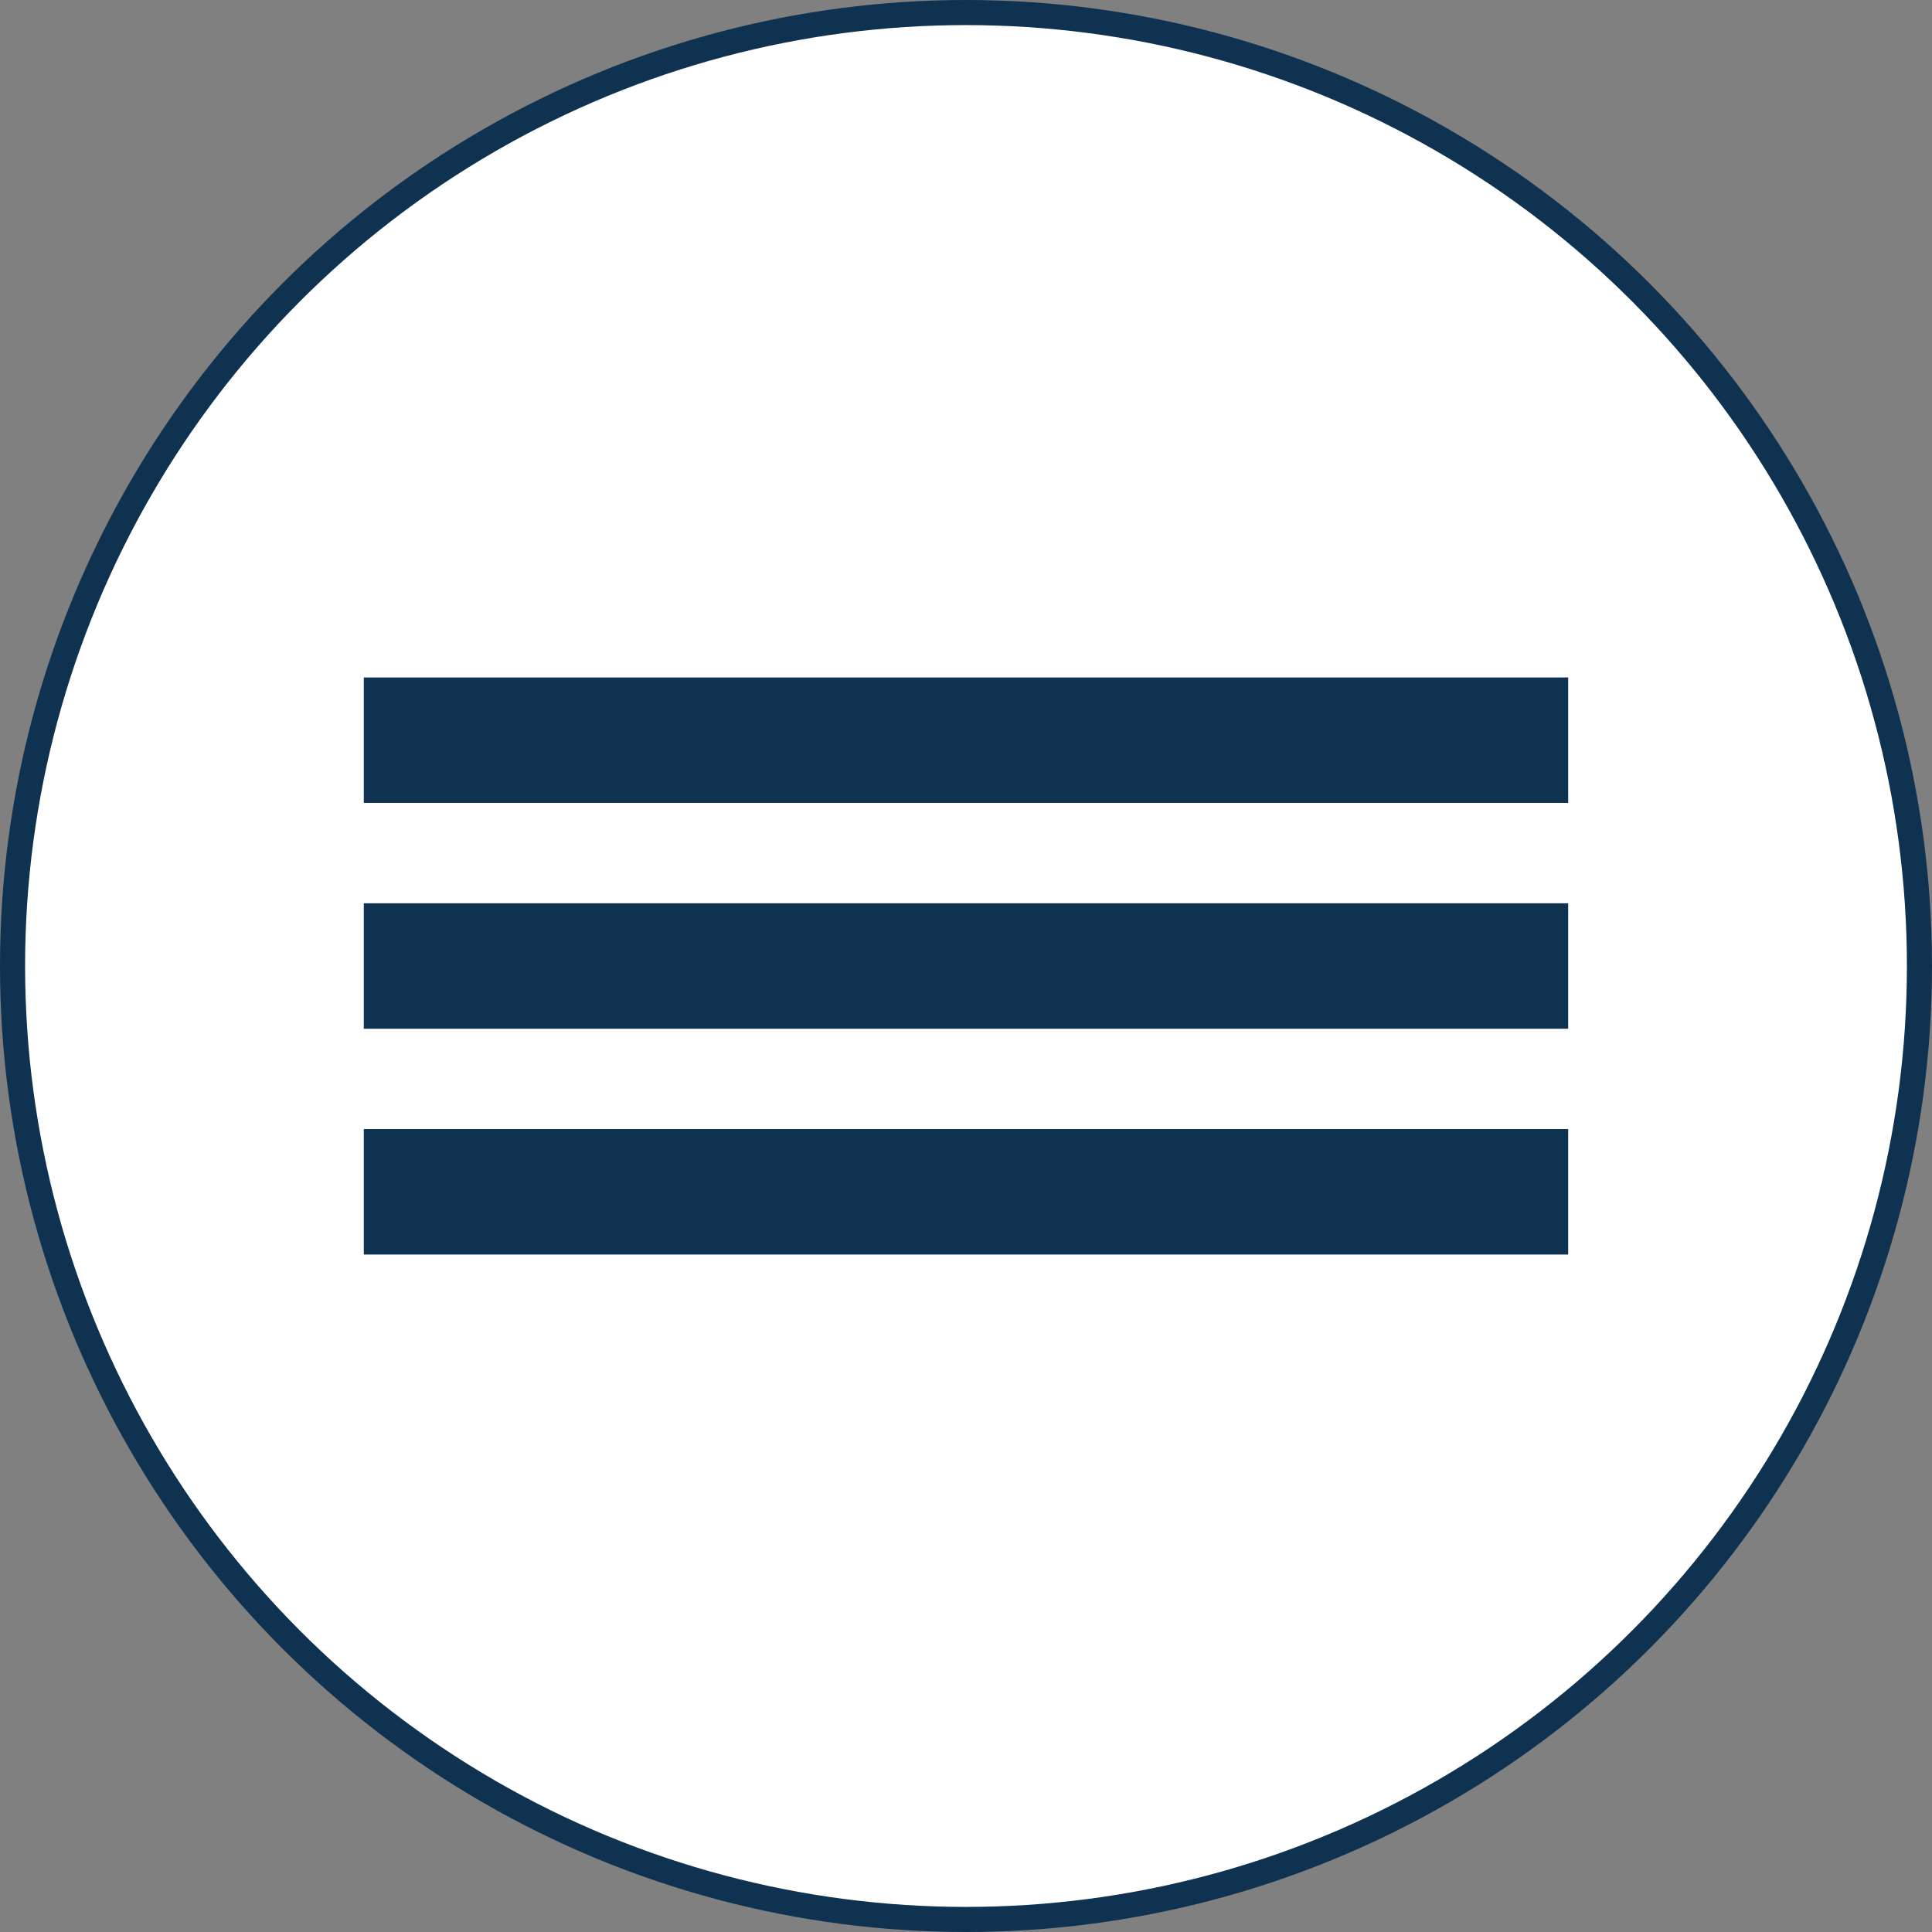 <?xml version="1.0" encoding="UTF-8"?> <svg xmlns="http://www.w3.org/2000/svg" width="154" height="154" viewBox="0 0 154 154" fill="none"><rect x="0" y="0" width="154" height="154" fill="#808080" stroke="none"/> <circle cx="77" cy="77" r="76" fill="white" stroke="#0F3251" stroke-width="2"></circle> <rect x="29" y="54" width="96" height="10" fill="#0F3251"></rect> <rect x="29" y="72" width="96" height="10" fill="#0F3251"></rect> <rect x="29" y="90" width="96" height="10" fill="#0F3251"></rect> </svg> 